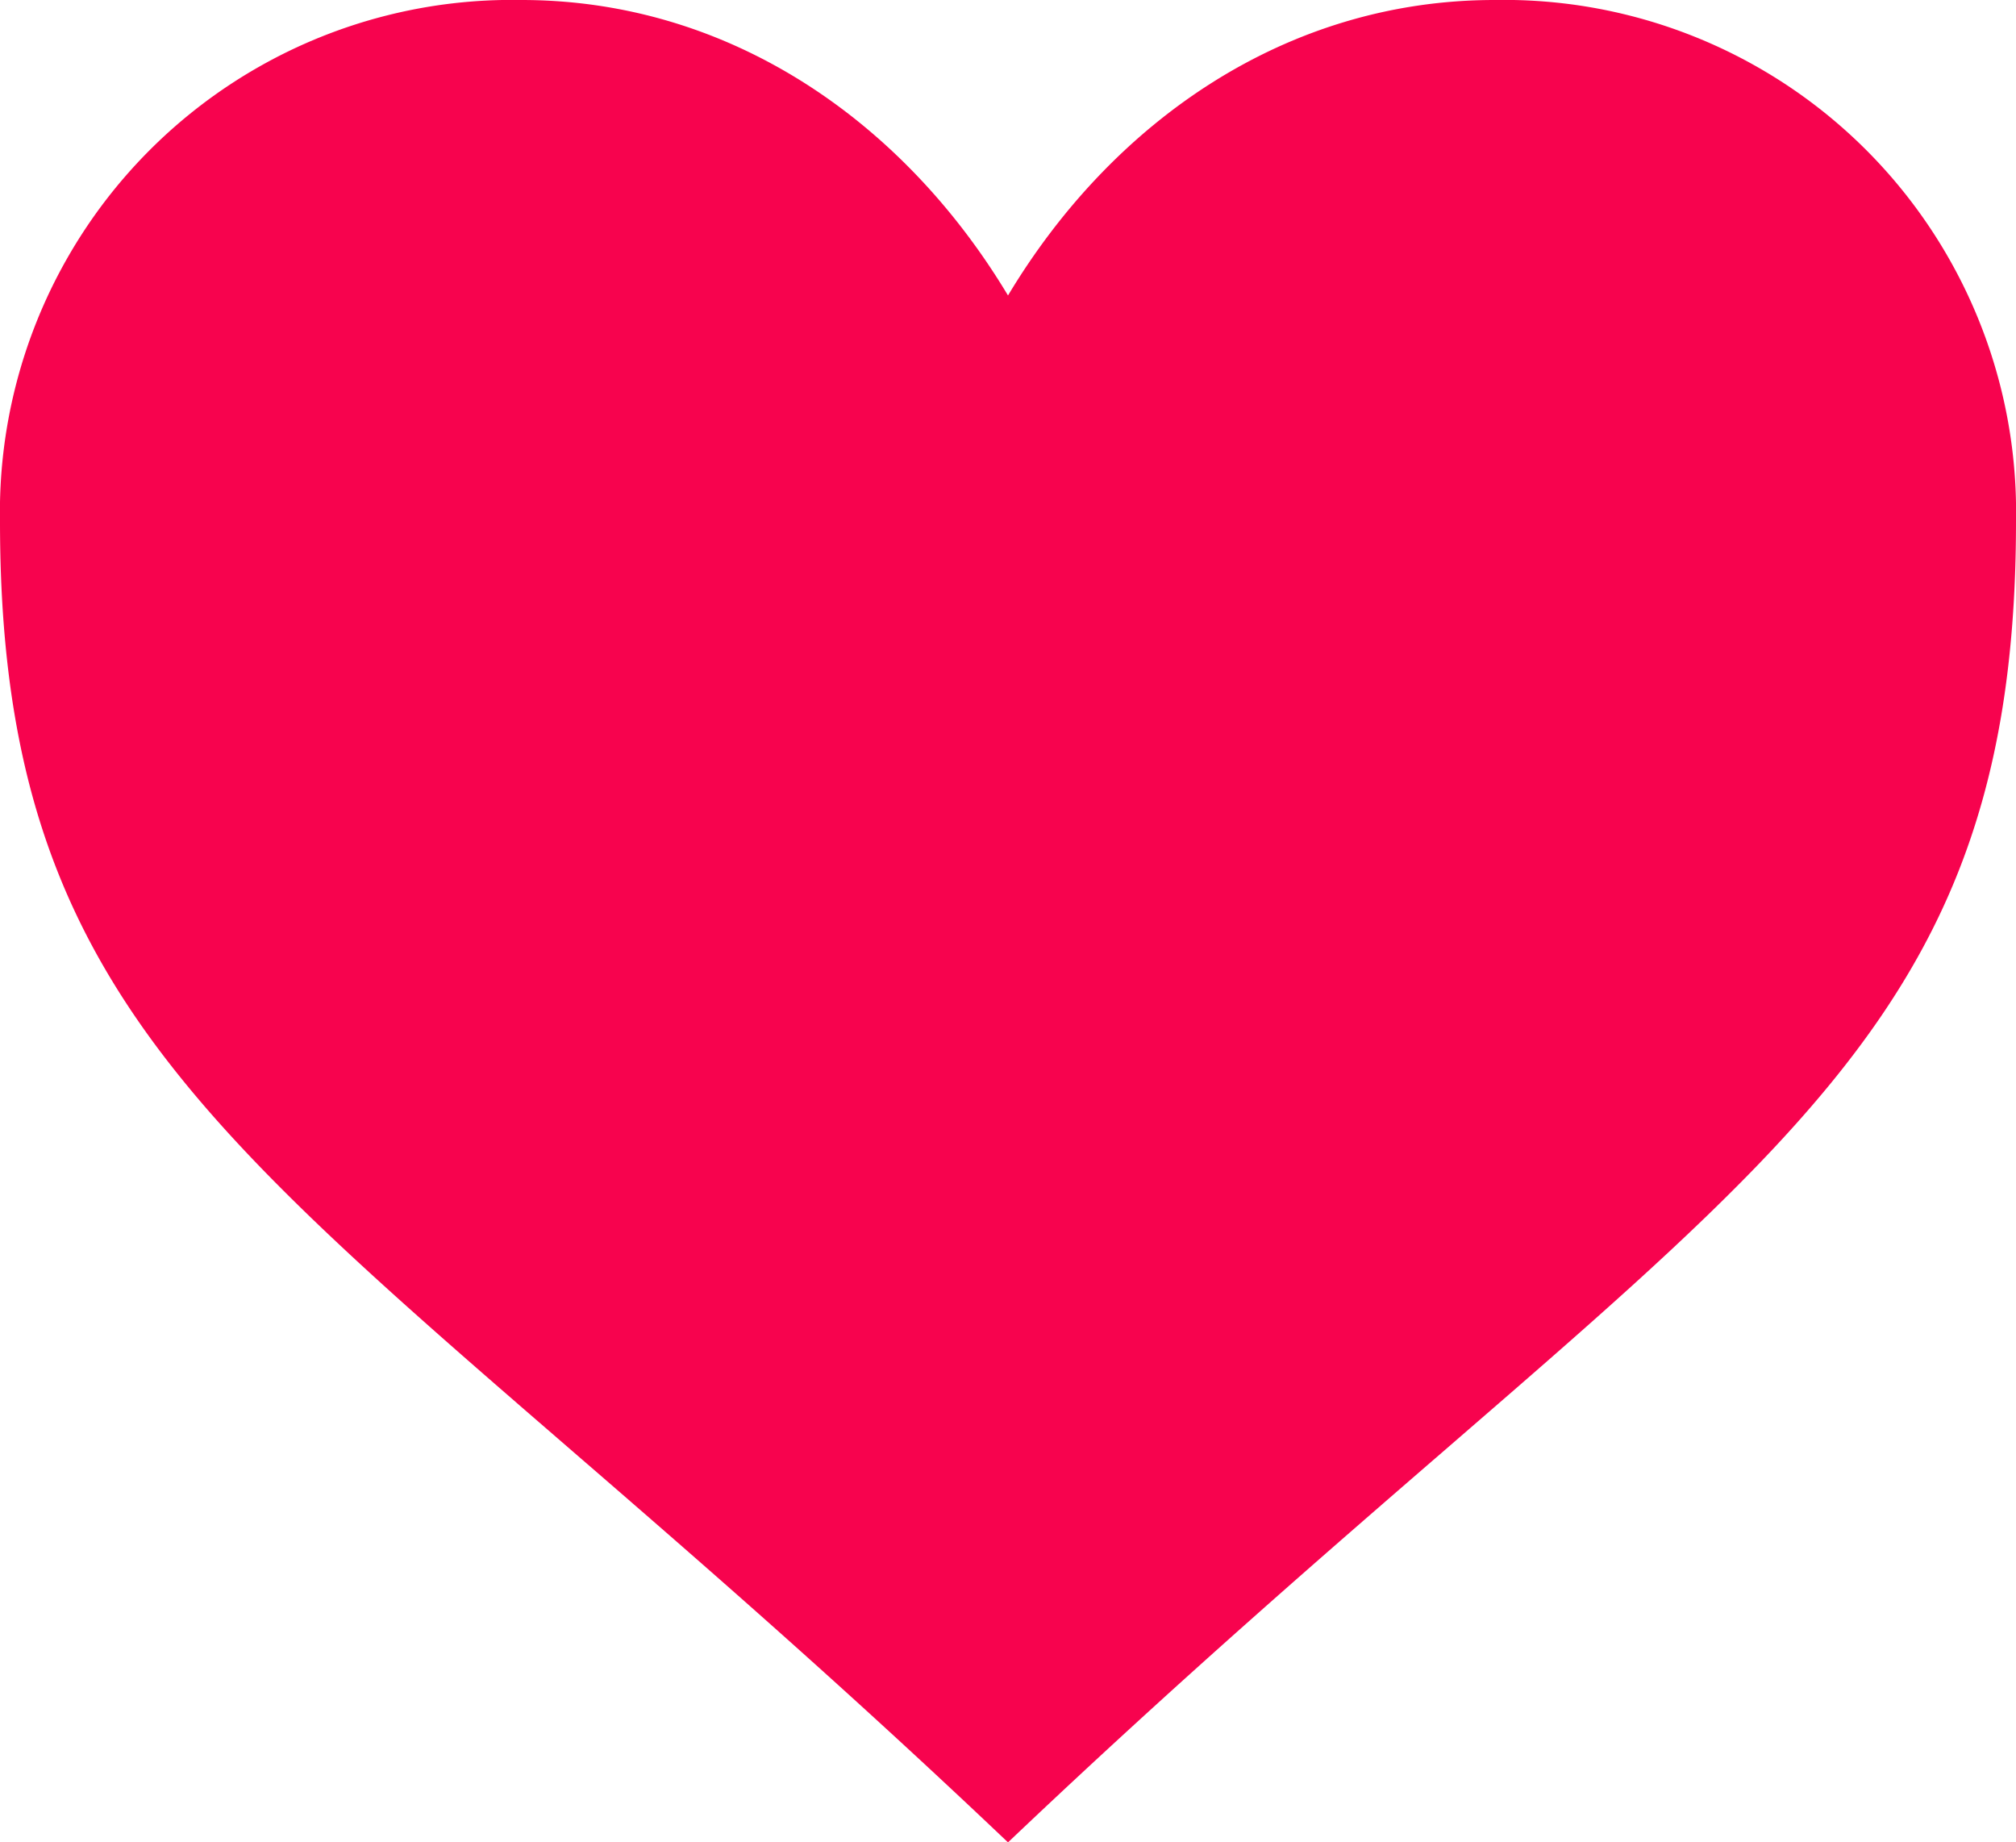 <svg xmlns="http://www.w3.org/2000/svg" width="64.332" height="58.786" viewBox="0 0 64.332 58.786">
  <path id="path4" d="M39.166,21.428C35.838,15.882,30.293,12,23.638,12A16.341,16.341,0,0,0,7,28.638c0,18.3,9.983,21.074,32.166,42.148C61.349,49.712,71.332,46.939,71.332,28.638A16.341,16.341,0,0,0,54.694,12C48.039,12,42.493,15.882,39.166,21.428Z" transform="translate(-7 -12)" fill="#f7034e"/>
</svg>
